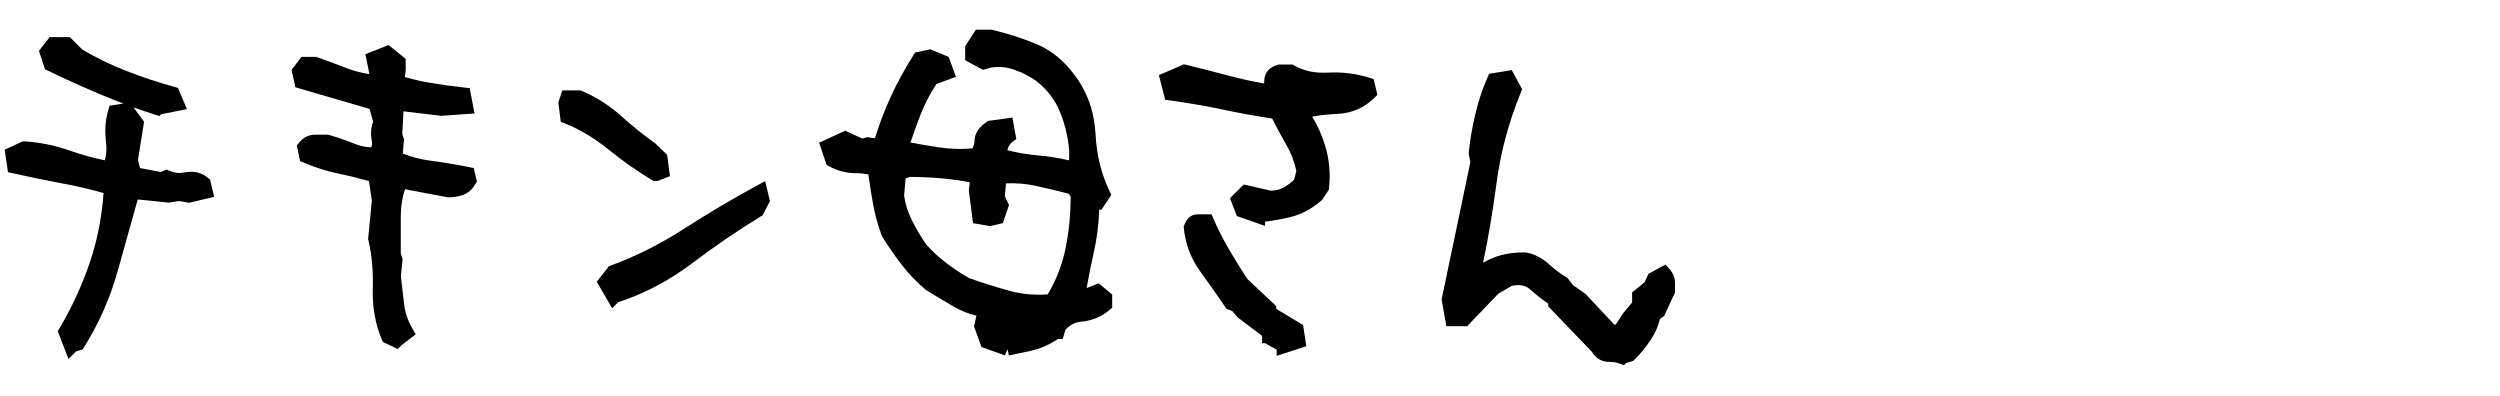 <svg viewBox="0 0 316 50" xmlns="http://www.w3.org/2000/svg"><path d="m9.05 43.59-.63-1.63c1.65-2.8 2.97-5.7 3.97-8.7s1.58-6.19 1.76-9.59c-2-.6-4.04-1.09-6.12-1.47-2.08-.39-4.12-.81-6.12-1.26l-.21-1.42 1.37-.63c1.86.11 3.67.47 5.44 1.1s3.56 1.1 5.39 1.42c.49-1.09.66-2.28.5-3.57-.16-1.3-.08-2.49.24-3.57l1.37-.21 1.16 1.58-.74 4.62.47 1.84 3.52.68.63-.26c.81.35 1.63.44 2.47.26.84-.17 1.56-.02 2.15.47l.21.89-2 .47-1.21-.21-1.37.21-4.62-.47c-.91 3.26-1.83 6.54-2.76 9.85s-2.3 6.42-4.12 9.33l-.74.26zm10.82-30.06c-2.31-.74-4.57-1.57-6.78-2.5s-4.4-1.92-6.57-2.97l-.47-1.42.74-.95h1.63l1.37 1.37c1.82 1.09 3.73 2.02 5.73 2.81s4.08 1.48 6.25 2.08l.47 1.1-2.36.47z"/><path d="m6.3 4.69h2.53l1.57 1.57c1.74 1.03 3.56 1.92 5.48 2.67 1.96.78 4.01 1.45 6.15 2.05l.46.13 1.14 2.68-3.27.65-.23.23-.58-.19c-.9-.29-1.78-.59-2.67-.9l1.33 1.81-.77 4.83.26 1.02 2.6.5.74-.31.39.17c.63.27 1.24.33 1.86.2h.01c1.09-.22 2.13-.04 2.99.68l.26.21.52 2.19-3.17.75-1.25-.22-1.33.2-3.91-.4c-.84 2.99-1.68 6-2.53 9.04-.96 3.4-2.36 6.6-4.23 9.59l-.19.3-.86.3-.94.94-1.36-3.51.25-.42c1.61-2.74 2.91-5.58 3.88-8.51.89-2.68 1.44-5.52 1.66-8.54-1.72-.49-3.47-.9-5.25-1.22-2.09-.39-4.14-.82-6.16-1.27l-.67-.15-.42-2.84 2.28-1.05h.25c1.95.13 3.86.51 5.72 1.17 1.45.52 2.92.92 4.41 1.22.2-.71.26-1.48.15-2.31-.17-1.41-.09-2.75.27-3.98l.18-.61 1.75-.27c-.98-.37-1.95-.75-2.91-1.16-2.23-.94-4.43-1.93-6.62-2.99l-.38-.18-.77-2.33 1.37-1.76zm8.55 22.29c.29-1.04.58-2.07.87-3.11l.23-.81 1.38.14-1.24-.24-.68-2.66.71-4.41-.55-.75-.11.02c-.15.77-.17 1.62-.06 2.56.18 1.46-.01 2.83-.58 4.1l-.32.71-.77-.13c-.5-.09-.99-.18-1.48-.29.73.19 1.46.39 2.19.61l.75.23-.04.78c-.06 1.11-.16 2.19-.3 3.26zm-4.03-5.23c-.89-.24-1.77-.51-2.64-.82-1.6-.57-3.24-.91-4.92-1.03l-.46.21c1.77.39 3.58.76 5.41 1.1.88.16 1.74.34 2.61.54zm-3.54-15.06-.11.14.17.51c2.03.97 4.08 1.9 6.14 2.77.18.08.36.15.55.23-1.64-.7-3.22-1.51-4.75-2.42l-.11-.06-1.16-1.16h-.73zm10.09 4.93c.84.3 1.69.59 2.54.87l.08-.02c-.89-.27-1.76-.55-2.62-.85z" fill-rule="evenodd"/><path d="m50.05 42.91-.89-.42c-.77-1.82-1.12-3.84-1.05-6.07.07-2.22-.12-4.32-.58-6.28l.47-4.83-.47-3.21c-1.54-.46-3.03-.83-4.47-1.13s-2.86-.74-4.26-1.34l-.21-1c.32-.42.74-.63 1.29-.63h1.45c1.09.32 2.09.67 3.02 1.05.93.39 1.92.58 2.97.58.6-.49.82-1.16.66-2s-.08-1.56.24-2.15l-.68-2.52-9.35-2.73-.26-1.16.68-.89h1.21c1.19.42 2.39.87 3.6 1.34s2.51.78 3.91.92l.42-.89-.42-2.1 1.58-.63 1.37 1.1v.89l-.21 1.63c1.4.46 2.79.8 4.15 1.02 1.37.23 2.8.43 4.31.6l.26 1.37-3 .21-5.73-.68-.21 4.15.21.63-.21 2.31c1.37.63 2.85 1.05 4.44 1.26s3.18.47 4.76.79l.16.68c-.28.49-.65.81-1.1.95-.46.14-.93.21-1.42.21l-6.15-1.16c-.6 1.4-.89 2.9-.89 4.49v4.91l.21.68-.21 2.05c.14 1.23.28 2.44.42 3.65s.53 2.36 1.16 3.44l-1.16.89z"/><path d="m49.08 5.67 2.2 1.77v1.43l-.11.86c1.08.32 2.16.57 3.21.74 1.35.23 2.76.43 4.26.59l.73.08.61 3.2-4.22.3-4.76-.57-.15 2.89.22.65-.16 1.8c1.09.43 2.26.74 3.51.9 1.61.21 3.22.48 4.83.8l.63.13.4 1.69-.2.34c-.38.66-.93 1.18-1.67 1.41-.56.17-1.12.26-1.71.26h-.09l-5.42-1.02c-.35 1.05-.53 2.17-.53 3.35v4.76l.23.73-.22 2.14c.14 1.19.27 2.37.41 3.54.12 1.07.47 2.09 1.03 3.05l.44.76-1.81 1.39-.47.47-1.87-.88-.15-.35c-.83-1.97-1.2-4.13-1.13-6.49.07-2.14-.12-4.16-.55-6.02l-.04-.16.47-4.87-.36-2.45c-1.3-.37-2.55-.68-3.78-.93-1.5-.31-2.99-.77-4.45-1.4l-.48-.2-.41-1.96.28-.36c.51-.67 1.23-1.02 2.09-1.02h1.59l.14.04c1.12.33 2.15.69 3.12 1.08.68.29 1.4.45 2.17.49.12-.19.16-.44.09-.8-.16-.85-.13-1.68.16-2.43l-.44-1.63-9.38-2.74-.49-2.19 1.26-1.65h1.88l.16.06c1.2.42 2.41.88 3.63 1.35.91.35 1.88.61 2.91.77l-.5-2.52 2.9-1.15zm-.61 2.4.32 1.61-.86 1.83-.7-.07c-1.49-.15-2.87-.48-4.17-.98-1.15-.45-2.28-.87-3.41-1.27h-.54l-.1.13.03.13 9.32 2.72.62 2.31.13-2.63 4.56.54c-1.29-.23-2.6-.56-3.92-.99l-.79-.26.31-2.39v-.35l-.54-.43-.26.11zm.54 9.68c.01.1.02.2.02.29l.02-.18zm-.05 1.05c-.13.61-.47 1.16-1.01 1.6l-.28.23h-.36c-1.17 0-2.29-.21-3.35-.66-.86-.35-1.78-.67-2.78-.97h-1.28c1.11.43 2.23.75 3.36.99 1.47.31 2.98.68 4.55 1.15l.61.18.49 3.32c.16-.77.4-1.53.71-2.26l.32-.74 6.84 1.29c.28 0 .54-.04.81-.1-1.14-.21-2.28-.38-3.43-.54-1.68-.22-3.26-.67-4.73-1.34l-.64-.3.17-1.86zm-.31 10.15-.11 1.12c.04.17.07.34.11.51zm1.17 12.49c.03.1.07.2.11.29h.02c-.04-.11-.09-.2-.13-.29z" fill-rule="evenodd"/><path d="m82.9 21.89c-1.82-1.09-3.63-2.36-5.41-3.81-1.79-1.45-3.68-2.58-5.68-3.39l-.21-1.63.21-.63h1.37c1.72.74 3.27 1.73 4.65 2.97s2.83 2.41 4.34 3.49l1.21 1.16.21 1.58-.68.26zm-5.3 15.45-.95-1.63.95-1.21c3.22-1.19 6.33-2.75 9.33-4.68s6.03-3.73 9.12-5.41l.21.89-.63 1.21c-2.98 1.82-5.89 3.81-8.72 5.96-2.84 2.15-5.94 3.78-9.3 4.86h-.01z"/><path d="m71.09 11.43h2.3l.19.08c1.82.78 3.46 1.83 4.92 3.14 1.35 1.22 2.77 2.36 4.25 3.42l.06.04 1.51 1.45.36 2.71-1.59.61h-.47l-.24-.14c-1.86-1.12-3.71-2.41-5.53-3.89-1.72-1.39-3.52-2.47-5.43-3.24l-.54-.22-.31-2.44.51-1.53zm1.56 2 .07.56c1.9.83 3.69 1.93 5.39 3.31 1.32 1.08 2.65 2.05 3.99 2.92l-.58-.56c-1.52-1.09-2.98-2.27-4.37-3.52-1.25-1.12-2.64-2.03-4.19-2.71zm24.07 9.47.6 2.53-.93 1.79-.24.14c-2.95 1.8-5.83 3.77-8.64 5.9-2.86 2.17-5.98 3.82-9.37 4.94l-.76.76-1.95-3.34 1.54-1.97.27-.1c3.15-1.16 6.19-2.69 9.14-4.58 3.02-1.94 6.07-3.76 9.18-5.45l1.15-.63zm-18.67 13.23c2.96-1.04 5.71-2.53 8.26-4.45.89-.68 1.8-1.34 2.71-1.99-.51.32-1.03.65-1.54.98-2.98 1.91-6.06 3.47-9.26 4.68l-.36.45z" fill-rule="evenodd"/><path d="m127.36 43.96-2.52-.89-.68-1.89.47-2.1c-1.26-.14-2.47-.55-3.63-1.23s-2.26-1.34-3.31-1.97c-1.09-.91-2.05-1.91-2.89-3s-1.65-2.24-2.42-3.47c-.46-1.23-.8-2.45-1.02-3.68-.23-1.23-.43-2.47-.6-3.73l.26-.63c-.91-.32-1.87-.47-2.86-.47s-1.95-.25-2.86-.74l-.53-1.58 2.05-.95 2.1.95.74-.21 1.63.21c.6-2.03 1.31-3.97 2.15-5.81s1.79-3.58 2.84-5.23l1.21-.26 1.63.68.42 1.16-1.84.68c-.95 1.4-1.72 2.87-2.31 4.41-.6 1.54-1.14 3.07-1.63 4.57 1.54.31 3.12.6 4.73.84 1.61.25 3.28.28 4.99.1.46-.63.68-1.24.68-1.84s.37-1.14 1.1-1.63l1.89-.26.21 1.16c-.42.32-.71.7-.87 1.16s-.24.93-.24 1.42c1.51.46 3.14.76 4.91.92s3.42.46 4.97.92v-2.58c-.14-1.82-.56-3.58-1.26-5.28s-1.82-3.14-3.36-4.33c-.91-.63-1.91-1.14-3-1.52-1.09-.39-2.23-.49-3.42-.32l-.74.21-1.37-.74v-.89l.89-1.37h1.37c1.89.46 3.68 1.03 5.36 1.73s3.14 1.87 4.36 3.52c1.54 2 2.38 4.34 2.52 7.04s.75 5.2 1.84 7.51l-.63.95h-.74c0 2.14-.23 4.2-.68 6.2-.46 2-.84 3.99-1.16 5.99h.68l1.89-.74.89.74v.74c-.91.74-1.91 1.15-3 1.23-1.09.09-2.01.59-2.79 1.5l-.21.68h-.89v.47c-.81.49-1.67.84-2.6 1.05s-1.85.4-2.76.58zm5.78-5.99c1.23-2 2.07-4.12 2.52-6.36.46-2.24.68-4.59.68-7.04l-.63-.95c-1.58-.42-3.14-.8-4.68-1.13s-3.14-.41-4.78-.24l-.26 2.73.47 1-.47 1.37-.89.21-1.21-.21-.42-3.26.21-1.84c-1.37-.32-2.78-.54-4.23-.68s-2.97-.21-4.55-.21l-1.37.42-.26 3c.17 1.23.53 2.38 1.08 3.47.54 1.09 1.18 2.17 1.92 3.26.81.91 1.71 1.75 2.71 2.52s2.04 1.45 3.13 2.05c1.68.6 3.4 1.14 5.15 1.63s3.62.65 5.62.47zm-2.31 2.99.26-.74c-1.09-.1-2.13-.24-3.13-.42-1-.17-1.95-.42-2.86-.74v.74l1.16.42.47 1.37 2 .26z"/><path d="m123.33 3.75h2.03l.12.03c1.93.47 3.77 1.06 5.51 1.78 1.86.78 3.46 2.07 4.77 3.84 1.67 2.17 2.57 4.71 2.72 7.59.13 2.58.71 4.95 1.75 7.14l.24.51-1.24 1.87h-.29c-.06 1.86-.29 3.66-.69 5.42-.34 1.5-.64 2.99-.9 4.48l1.53-.6 1.7 1.42v1.68l-.37.3c-1.05.86-2.24 1.35-3.55 1.45-.74.06-1.38.37-1.98 1.01l-.36 1.18h-.63v.03l-.48.29c-.9.54-1.86.94-2.9 1.17-.94.21-1.87.4-2.79.59l-.16-.79-.33.78-2.97-1.05-.94-2.61.3-1.36c-1.01-.23-1.99-.63-2.93-1.18-1.17-.68-2.27-1.35-3.32-1.98l-.07-.04-.06-.05c-1.14-.96-2.16-2.01-3.04-3.16-.86-1.11-1.69-2.29-2.47-3.55l-.05-.09-.03-.09c-.48-1.28-.84-2.56-1.07-3.85-.23-1.25-.44-2.5-.61-3.78v-.08c-.53-.11-1.06-.16-1.61-.16-1.16 0-2.29-.3-3.33-.86l-.35-.19-.94-2.8 3.28-1.52 2.18.99.59-.17 1 .13c.56-1.78 1.2-3.49 1.95-5.13.86-1.88 1.83-3.66 2.91-5.35l.22-.35 1.93-.41 2.32.97.91 2.51-2.47.91c-.83 1.26-1.5 2.57-2.03 3.94-.45 1.16-.87 2.31-1.25 3.45 1.17.22 2.36.43 3.57.61 1.37.21 2.8.26 4.26.14.19-.34.26-.64.26-.89 0-1.08.68-1.88 1.54-2.46l.19-.13 3.07-.42.49 2.71-.49.37c-.28.22-.44.44-.53.69-.04.12-.08.24-.1.36 1.21.31 2.51.53 3.92.66 1.35.12 2.64.32 3.88.62v-1.24c-.13-1.7-.53-3.35-1.18-4.94-.63-1.52-1.63-2.82-3.03-3.9-.83-.57-1.74-1.04-2.74-1.38-.91-.33-1.86-.42-2.88-.28l-1.06.3-2.25-1.22v-1.78l1.35-2.07zm-11.54 18.38c.16 1.15.34 2.29.56 3.41.2 1.14.51 2.27.94 3.42.69 1.1 1.42 2.14 2.18 3.13l-.02-.03c-.76-1.12-1.43-2.24-1.99-3.37-.6-1.19-.99-2.44-1.18-3.78l-.02-.11.33-3.78 2.16-.66h.15c.72 0 1.44.01 2.14.04-1.18-.2-2.34-.41-3.48-.64l-1.1-.22.35-1.07c.49-1.51 1.04-3.06 1.65-4.62.62-1.61 1.42-3.15 2.42-4.61l.18-.27 1.01-.37-.67-.28-.49.11c-.94 1.51-1.79 3.09-2.55 4.76-.82 1.79-1.51 3.69-2.1 5.68l-.24.82-2.27-.29-.9.25-2.02-.91-.82.38.11.34c.67.3 1.35.45 2.04.45 1.09 0 2.17.17 3.19.53l1 .35-.56 1.36zm9.82-1.3c.78.12 1.54.27 2.29.44l.87.2-.3 2.6.31 2.41.28.05.15-.04.16-.46-.41-.88.36-3.82.81-.08c.56-.06 1.12-.09 1.67-.09-.63-.14-1.25-.29-1.85-.48l-.71-.22v-.74c0-.6.1-1.18.3-1.75.1-.3.25-.57.42-.82l-.32.04c-.43.33-.48.56-.48.67 0 .86-.32 1.67-.87 2.43l-.26.36-.44.05c-.66.07-1.32.11-1.97.12zm11.11 1.01c1.07.25 2.16.52 3.25.81l.37.1 1.01 1.52v.23h.81l.03-.04c-.43-.99-.78-2-1.05-3.05v1.5l-1.28-.38c-.99-.29-2.03-.52-3.12-.69zm1.17-11.59c-1.06-1.33-2.29-2.27-3.67-2.85-1.59-.66-3.29-1.21-5.1-1.65h-.71l-.43.66.49.26.41-.12h.07c1.34-.2 2.64-.09 3.89.36 1.17.41 2.25.96 3.24 1.64h.02s.02.03.02.03c.66.51 1.25 1.06 1.77 1.66zm1.54 25.46c-.4.95-.88 1.88-1.44 2.78l-.09.15-.63.51-.3.03c-.51.05-1 .07-1.5.07l.99.09-.53 1.5h.9l.05-.17.14-.16c.87-1.02 1.94-1.65 3.22-1.82h-1.3l.18-1.16c.1-.61.2-1.21.31-1.82zm-3.75 5.85-.05.15-1.33.57c.48-.14.94-.32 1.39-.55v-.17zm-3.62 1.21-1.68-.22 1.01.36c.22-.04.45-.09.68-.14zm-2.11-.37-.48-1.4-.23-.08-.04.2.42 1.17.33.12zm-1.85-4.59v.18c-.89-.17-1.75-.51-2.59-1-1.13-.66-2.2-1.31-3.23-1.92-1.01-.85-1.9-1.78-2.68-2.79-.03-.04-.06-.08-.1-.12l.03.03c.85.96 1.8 1.84 2.85 2.65 1.04.8 2.12 1.51 3.26 2.13l.07.04.08.03c.77.27 1.54.54 2.33.79zm-9.05-15.45-.58.18-.19 2.21c.16 1.08.48 2.09.97 3.05.51 1.03 1.11 2.06 1.81 3.09.76.84 1.6 1.63 2.53 2.34.94.72 1.91 1.36 2.93 1.93 1.63.58 3.3 1.1 5.01 1.58 1.52.43 3.15.59 4.9.47 1.09-1.83 1.84-3.77 2.25-5.8.43-2.08.64-4.26.66-6.54l-.25-.38c-1.44-.38-2.86-.72-4.27-1.02-1.18-.25-2.4-.35-3.66-.29l-.15 1.62.53 1.12-.78 2.28-1.63.38-2.14-.37-.53-4.11.12-1.06c-1.05-.21-2.12-.36-3.23-.47-1.37-.13-2.81-.2-4.31-.21z" fill-rule="evenodd"/><path d="m158.9 27.14-1.79-.63-.47-1.21.89-.89 3 .68c.81 0 1.51-.16 2.1-.47.6-.32 1.21-.77 1.84-1.37l.42-1.63c-.28-1.4-.77-2.71-1.47-3.91-.7-1.21-1.35-2.43-1.94-3.65-2.31-.35-4.54-.75-6.7-1.21s-4.39-.84-6.7-1.16l-.42-1.63 2.05-.89c1.86.46 3.67.92 5.44 1.39s3.56.85 5.39 1.13c.17-.42.26-.9.26-1.45s.32-.9.95-1.08h1.37c1.37.77 2.93 1.11 4.7 1.02s3.42.11 4.97.6l.21.89c-1.09 1.09-2.44 1.66-4.05 1.73s-3.1.28-4.47.63v.42c.95 1.37 1.65 2.82 2.1 4.36.46 1.54.6 3.15.42 4.83l-.63.95c-1.09.95-2.25 1.57-3.5 1.87-1.24.3-2.57.52-3.97.66zm3.47 16.45-1.37-.74v-.47h-.47v-.42l-3.42-2.58-.74-.89-.68-.26c-1.05-1.54-2.11-3.05-3.18-4.52s-1.69-3.12-1.87-4.94c.18-.46.41-.68.71-.68h1.13c.59 1.37 1.28 2.71 2.05 4.02s1.56 2.58 2.37 3.81l3.42 3.21v.47l3.47 2.1.21 1.37-1.63.53z"/><path d="m149.62 8.12.33.08c1.86.46 3.68.92 5.46 1.39 1.44.38 2.9.71 4.38.96 0-.1.01-.2.01-.31 0-.48.15-.96.49-1.34.33-.37.76-.58 1.19-.7l.13-.04h1.77l.23.13c1.19.67 2.55.97 4.16.89 1.88-.1 3.65.12 5.32.65l.54.17.47 1.99-.4.39c-1.28 1.28-2.87 1.94-4.71 2.02-1.11.05-2.15.16-3.13.35.73 1.2 1.29 2.46 1.67 3.78.5 1.67.65 3.42.46 5.22l-.03.24-.84 1.27-.1.09c-1.2 1.04-2.5 1.75-3.92 2.09-1.02.25-2.09.44-3.2.58v.54l-3.56-1.25-.87-2.25 1.74-1.74 3.42.78c.63-.01 1.13-.14 1.53-.35.44-.24.91-.57 1.41-1.02l.29-1.12c-.26-1.21-.7-2.34-1.31-3.38-.62-1.08-1.21-2.16-1.74-3.24-2.14-.33-4.22-.71-6.24-1.14-2.13-.45-4.34-.83-6.63-1.15l-.66-.09-.8-3.11 3.14-1.36zm9.36 17.99c.33-.04.66-.08.99-.12l-2.12-.48-.04.04.07.17zm4.78-1.01c.63-.28 1.25-.67 1.85-1.18l.42-.63c.13-1.47 0-2.86-.41-4.2-.42-1.44-1.07-2.79-1.96-4.08l-.18-.26v-1.51l.75-.19c1.45-.37 3-.59 4.67-.66 1.07-.05 1.98-.34 2.75-.9-1.19-.28-2.44-.39-3.79-.32-1.84.09-3.51-.24-5-1.02h-.96c-.06.02-.09.04-.11.05v.03c0 .66-.11 1.27-.33 1.83l-.3.73-.78-.12c-1.87-.29-3.69-.67-5.49-1.15-1.66-.44-3.36-.87-5.1-1.3l-.96.42.04.16c2.1.3 4.13.66 6.11 1.08 2.14.46 4.35.85 6.64 1.2l.52.08.23.47c.58 1.2 1.22 2.39 1.9 3.58.76 1.3 1.29 2.71 1.59 4.22l.04.22-.55 2.13-.21.2c-.46.44-.93.82-1.4 1.13zm-12.08 3.99c.21 1.48.75 2.82 1.63 4.03 1.02 1.4 2.02 2.83 3.02 4.29l.63.24.83 1 1.51 1.14v-.23l-3.19-2.99-.07-.1c-.82-1.24-1.62-2.53-2.4-3.85-.68-1.15-1.29-2.33-1.84-3.53h-.14zm7.85 13.37v.92h.47v.07l1.37.74v.79l3.75-1.22-.41-2.67-3.39-2.05v-.34l-3.65-3.43c-.78-1.18-1.54-2.41-2.28-3.67-.75-1.28-1.42-2.58-1.99-3.91l-.26-.6h-1.79c-.94 0-1.42.75-1.64 1.32l-.09.22.02.24c.2 1.99.88 3.81 2.06 5.43 1.06 1.46 2.12 2.96 3.16 4.49l.18.26.73.28.65.78zm3.34-.15-.87-.53v.47l.48.26.4-.13v-.07z" fill-rule="evenodd"/><path d="m205.02 45.01c-.49-.18-1.03-.26-1.63-.26s-1.05-.3-1.37-.89l-5.31-5.52v-.47c-.91-.6-1.79-1.27-2.63-2.02s-1.94-.97-3.31-.66l-2 1.16-3.73 3.89h-1.37l-.42-2.36 3.63-17.34-.21-1.16c.14-1.51.4-3.07.79-4.7s.88-3.11 1.47-4.44l1.63-.26.74 1.37c-1.58 3.85-2.63 7.79-3.15 11.82-.53 4.03-1.24 8.04-2.15 12.03h.42c.91-.81 1.87-1.39 2.86-1.76 1-.37 2.13-.55 3.39-.55.88.14 1.7.56 2.47 1.26s1.54 1.28 2.31 1.73l.68.89 1.58 1.1 3.89 4.15h1.16l1.16-1.79 1.37-1.63v-1.16l1.37-1.1.47-1 1.16-.63c.28.32.42.67.42 1.05v1l-1.16 2.52-.63.47c-.18.91-.53 1.79-1.08 2.63-.54.84-1.18 1.63-1.92 2.36l-.89.26h-.01z"/><path d="m191.1 8.88 1.3 2.41-.18.44c-1.55 3.77-2.57 7.63-3.08 11.57-.44 3.32-.99 6.62-1.68 9.91.48-.28.97-.51 1.47-.7 1.13-.42 2.38-.61 3.74-.61h.16c1.11.19 2.1.71 2.99 1.52.73.66 1.44 1.2 2.14 1.61l.17.1.71.92 1.54 1.07 3.67 3.91h.18l.9-1.39 1.17-1.4v-1.28l1.56-1.26.51-1.09 2.15-1.17.53.6c.42.48.67 1.06.67 1.71v1.22l-1.36 2.95-.54.4c-.22.9-.6 1.77-1.14 2.59-.58.9-1.27 1.75-2.06 2.53l-.18.18-.89.26-.28.28-.6-.22c-.35-.13-.77-.2-1.29-.2-.48 0-.93-.12-1.34-.39-.35-.23-.63-.55-.84-.9l-5.5-5.72v-.34c-.79-.55-1.56-1.15-2.3-1.81-.52-.46-1.22-.67-2.28-.46l-1.74 1.01-3.93 4.1h-2.63l-.6-3.38 3.63-17.34-.2-1.1v-.14c.16-1.56.43-3.17.83-4.84.4-1.68.91-3.22 1.53-4.61l.22-.5 2.87-.46zm-1.47 2.26c-.47 1.14-.87 2.4-1.2 3.77-.37 1.54-.62 3.01-.75 4.42l.05.28c.57-2.78 1.39-5.52 2.47-8.21l-.18-.33-.38.06zm-2.96 15.29-2.4 11.47.24 1.34h.11l3.53-3.68 2.26-1.31.15-.03c1.43-.32 2.75-.17 3.83.59-.6-.52-1.19-.81-1.79-.92-1.13 0-2.11.17-2.96.49-.87.32-1.72.84-2.54 1.57l-.28.25h-2.05l.28-1.22c.65-2.84 1.19-5.69 1.64-8.55zm9.16 9.58c.34.27.69.52 1.05.77l-.1-.14c-.32-.19-.63-.4-.94-.63zm1.88 1.68v.24l5.12 5.33.06.12c.1.19.19.27.25.31.05.03.12.06.24.06.56 0 1.11.06 1.63.21l.37-.11c.61-.63 1.15-1.3 1.61-2.01.48-.74.78-1.5.93-2.28l.04-.23-1.26 1.5-1.42 2.19h-2.14l-4.11-4.39-1.34-.93zm10.56 1.29.48-.36.96-2.09v-.08l-.24.52-1.18.94v1.04l-.02.02z" fill-rule="evenodd"/><path d="m0 0h316v50h-316z" fill="none"/></svg>